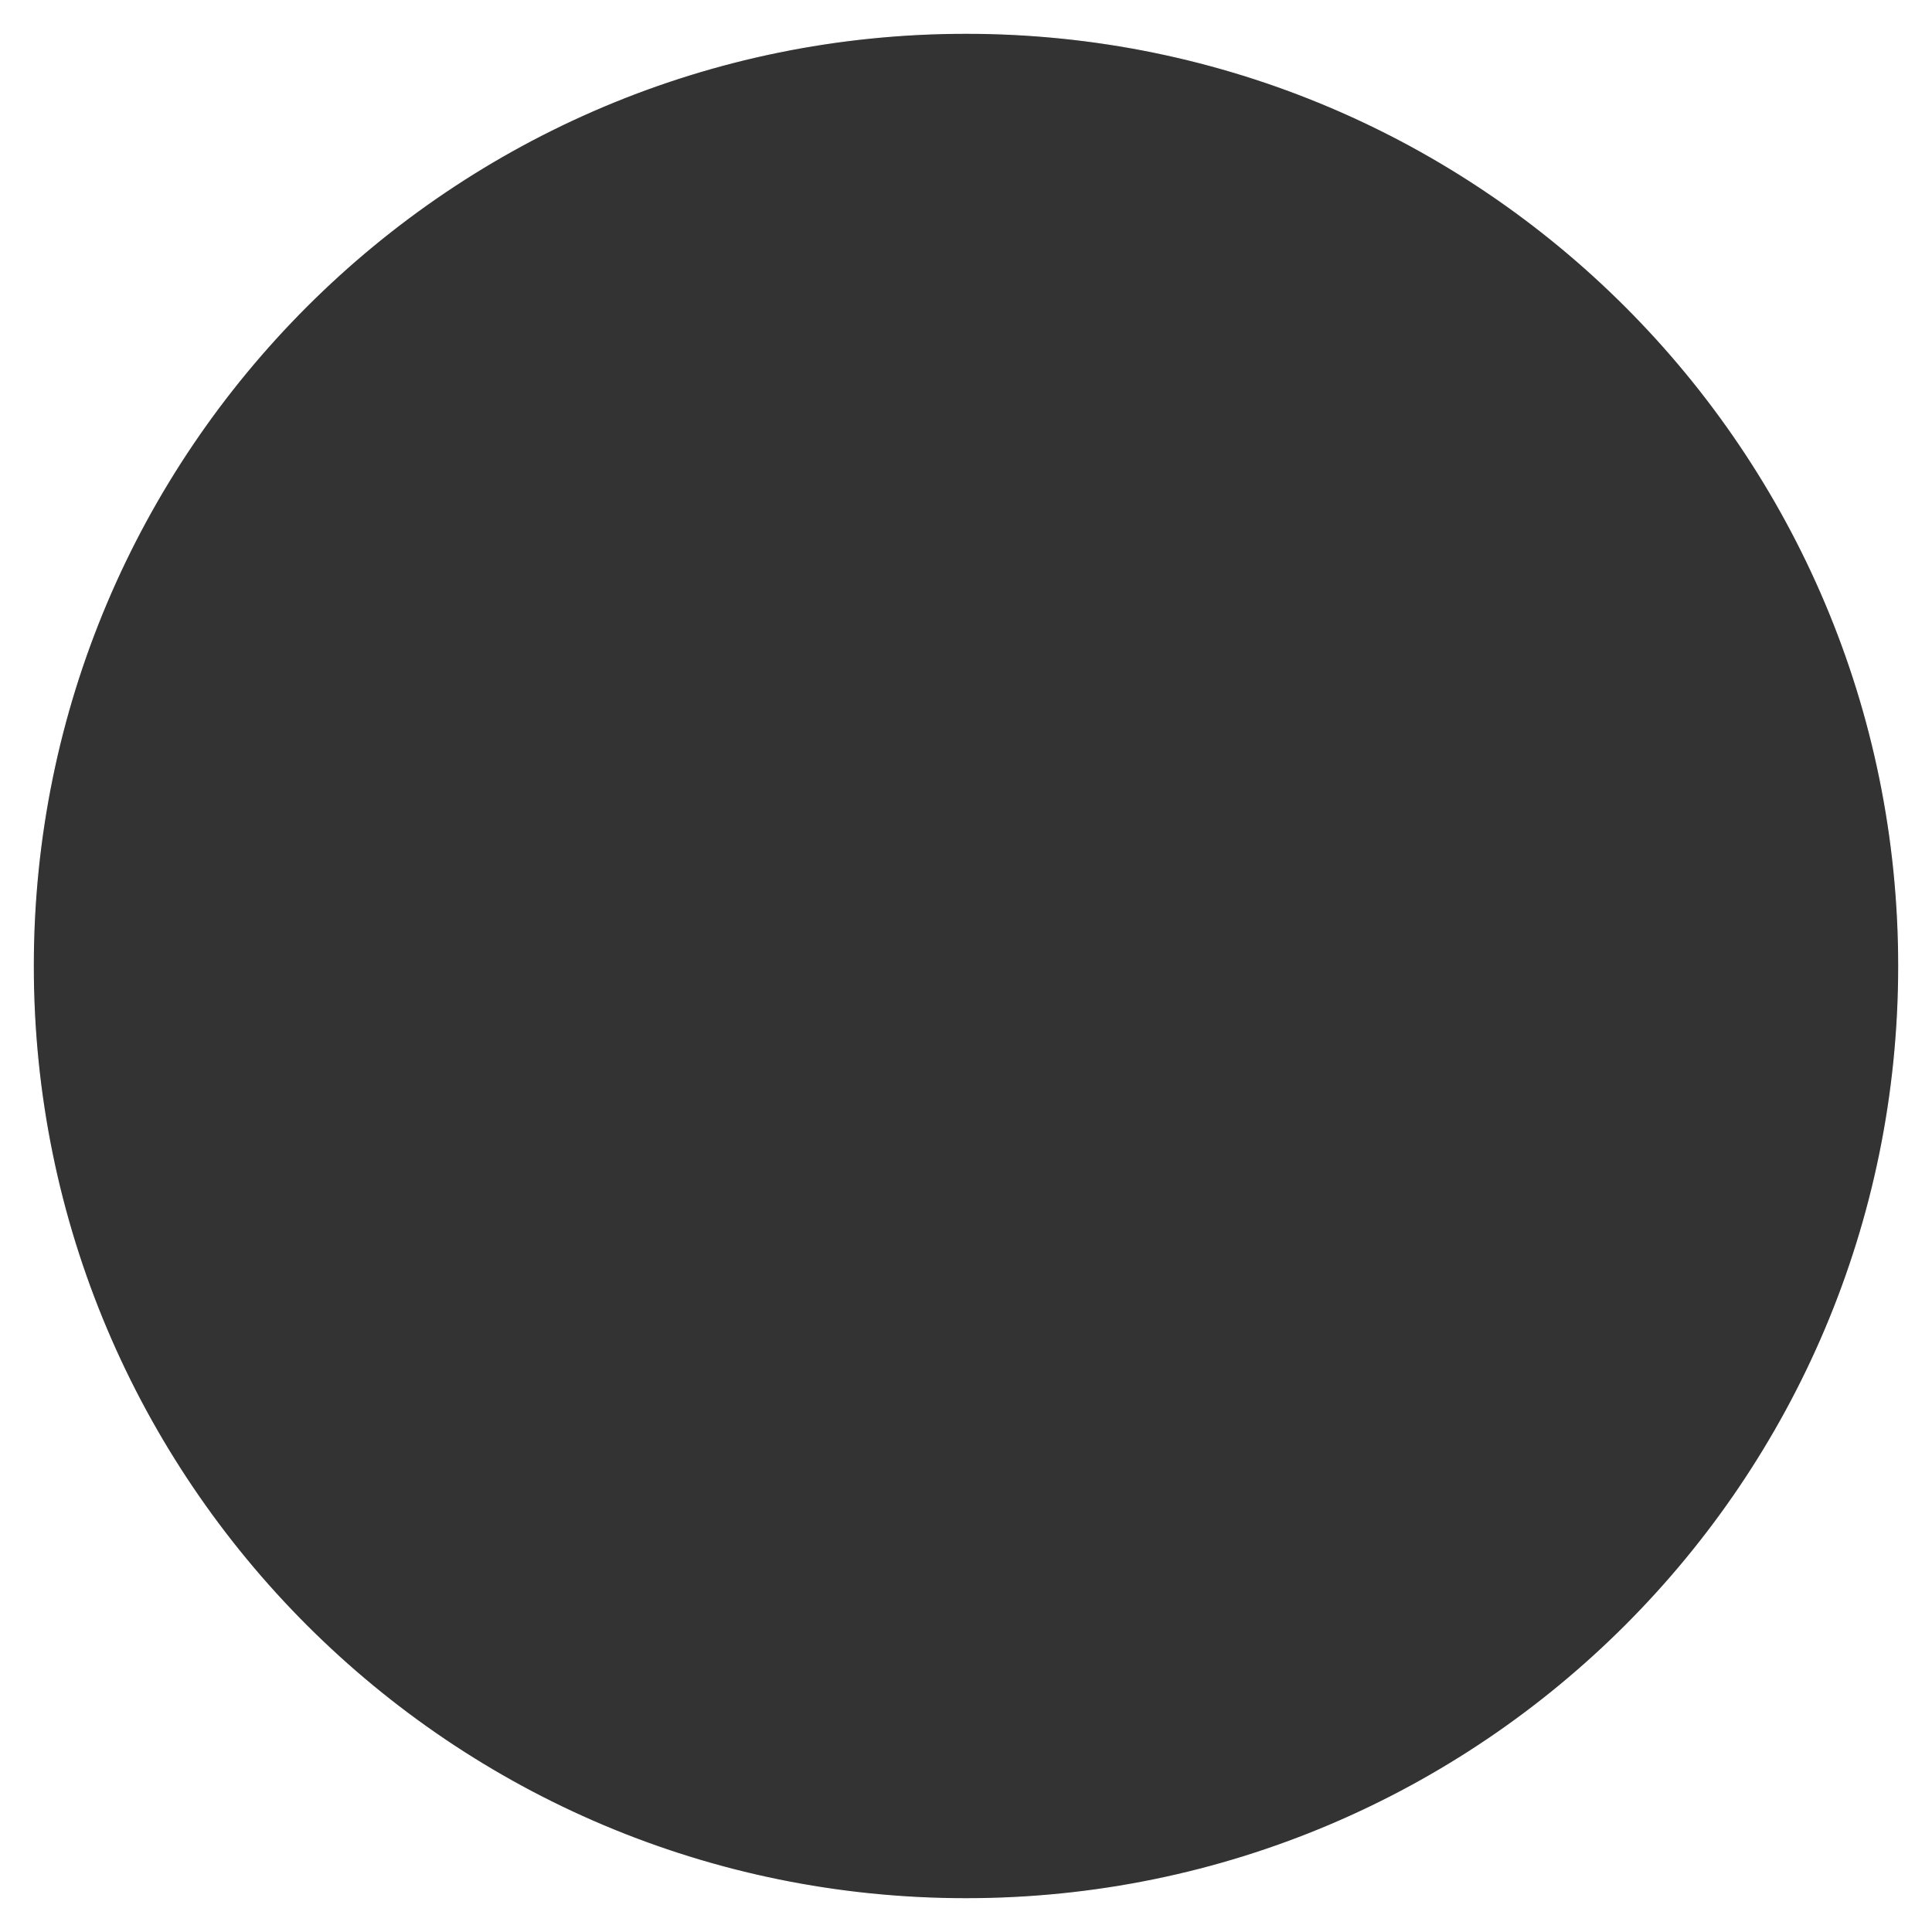 <?xml version="1.0" encoding="UTF-8"?>
<svg id="Layer_3" data-name="Layer 3" xmlns="http://www.w3.org/2000/svg" viewBox="0 0 2000 2000">
  <rect x="0" y="0" width="2000" height="2000" fill="#333333" stroke="none"/>
  <defs>
    <style>
      .cls-1 {
        fill: #fff;
      }
    </style>
  </defs>
  <path class="cls-1" d="M.53,1999.47V.53h1998.94v1998.94H.53ZM1000,34.46c-130.35,0-256.79,25.53-375.83,75.88-114.98,48.63-218.23,118.25-306.91,206.92-88.67,88.67-158.29,191.93-206.92,306.91-50.35,119.04-75.88,245.48-75.88,375.83s25.53,256.79,75.88,375.83c48.63,114.98,118.25,218.23,206.92,306.91,88.67,88.67,191.93,158.29,306.91,206.92,119.04,50.35,245.48,75.88,375.83,75.88s256.79-25.53,375.83-75.88c114.98-48.63,218.23-118.25,306.91-206.92s158.29-191.93,206.92-306.91c50.35-119.04,75.88-245.48,75.88-375.83s-25.53-256.79-75.88-375.83c-48.63-114.98-118.25-218.23-206.92-306.91-88.67-88.67-191.93-158.29-306.91-206.92-119.04-50.35-245.48-75.88-375.83-75.88Z"/>
  <path class="cls-1" d="M1998.94,1.06v1997.88H1.06V1.06h1997.88M1000,1966.07c65.55,0,131.05-6.6,194.69-19.63,62.03-12.69,123.04-31.63,181.34-56.29,57.24-24.21,112.45-54.18,164.1-89.07,51.15-34.56,99.26-74.25,142.97-117.96,43.72-43.72,83.41-91.82,117.96-142.97,34.89-51.65,64.86-106.86,89.07-164.1,24.66-58.3,43.6-119.31,56.29-181.34,13.02-63.64,19.63-129.15,19.63-194.69s-6.6-131.05-19.63-194.69c-12.69-62.03-31.63-123.04-56.29-181.34-24.21-57.24-54.18-112.46-89.07-164.1-34.56-51.15-74.25-99.26-117.96-142.97-43.72-43.72-91.82-83.41-142.97-117.96-51.65-34.89-106.86-64.86-164.1-89.07-58.3-24.66-119.31-43.6-181.34-56.29-63.64-13.02-129.15-19.63-194.69-19.63s-131.05,6.6-194.69,19.63c-62.03,12.69-123.04,31.63-181.34,56.29-57.24,24.21-112.46,54.18-164.1,89.07-51.15,34.56-99.26,74.25-142.97,117.96-43.72,43.72-83.41,91.82-117.96,142.97-34.89,51.65-64.86,106.86-89.07,164.1-24.66,58.3-43.6,119.31-56.29,181.34-13.02,63.64-19.63,129.15-19.63,194.69s6.6,131.05,19.63,194.69c12.69,62.03,31.63,123.04,56.29,181.34,24.21,57.24,54.18,112.45,89.07,164.1,34.56,51.15,74.25,99.26,117.96,142.97,43.72,43.72,91.82,83.41,142.97,117.96,51.65,34.89,106.86,64.86,164.1,89.07,58.3,24.66,119.31,43.6,181.34,56.29,63.64,13.02,129.15,19.63,194.69,19.63M2000,0H0v2000h2000V0h0ZM1000,1965.01c-532.96,0-965.01-432.05-965.01-965.01S467.04,34.99,1000,34.99s965.01,432.05,965.01,965.01-432.05,965.01-965.01,965.01h0Z"/>
</svg>
